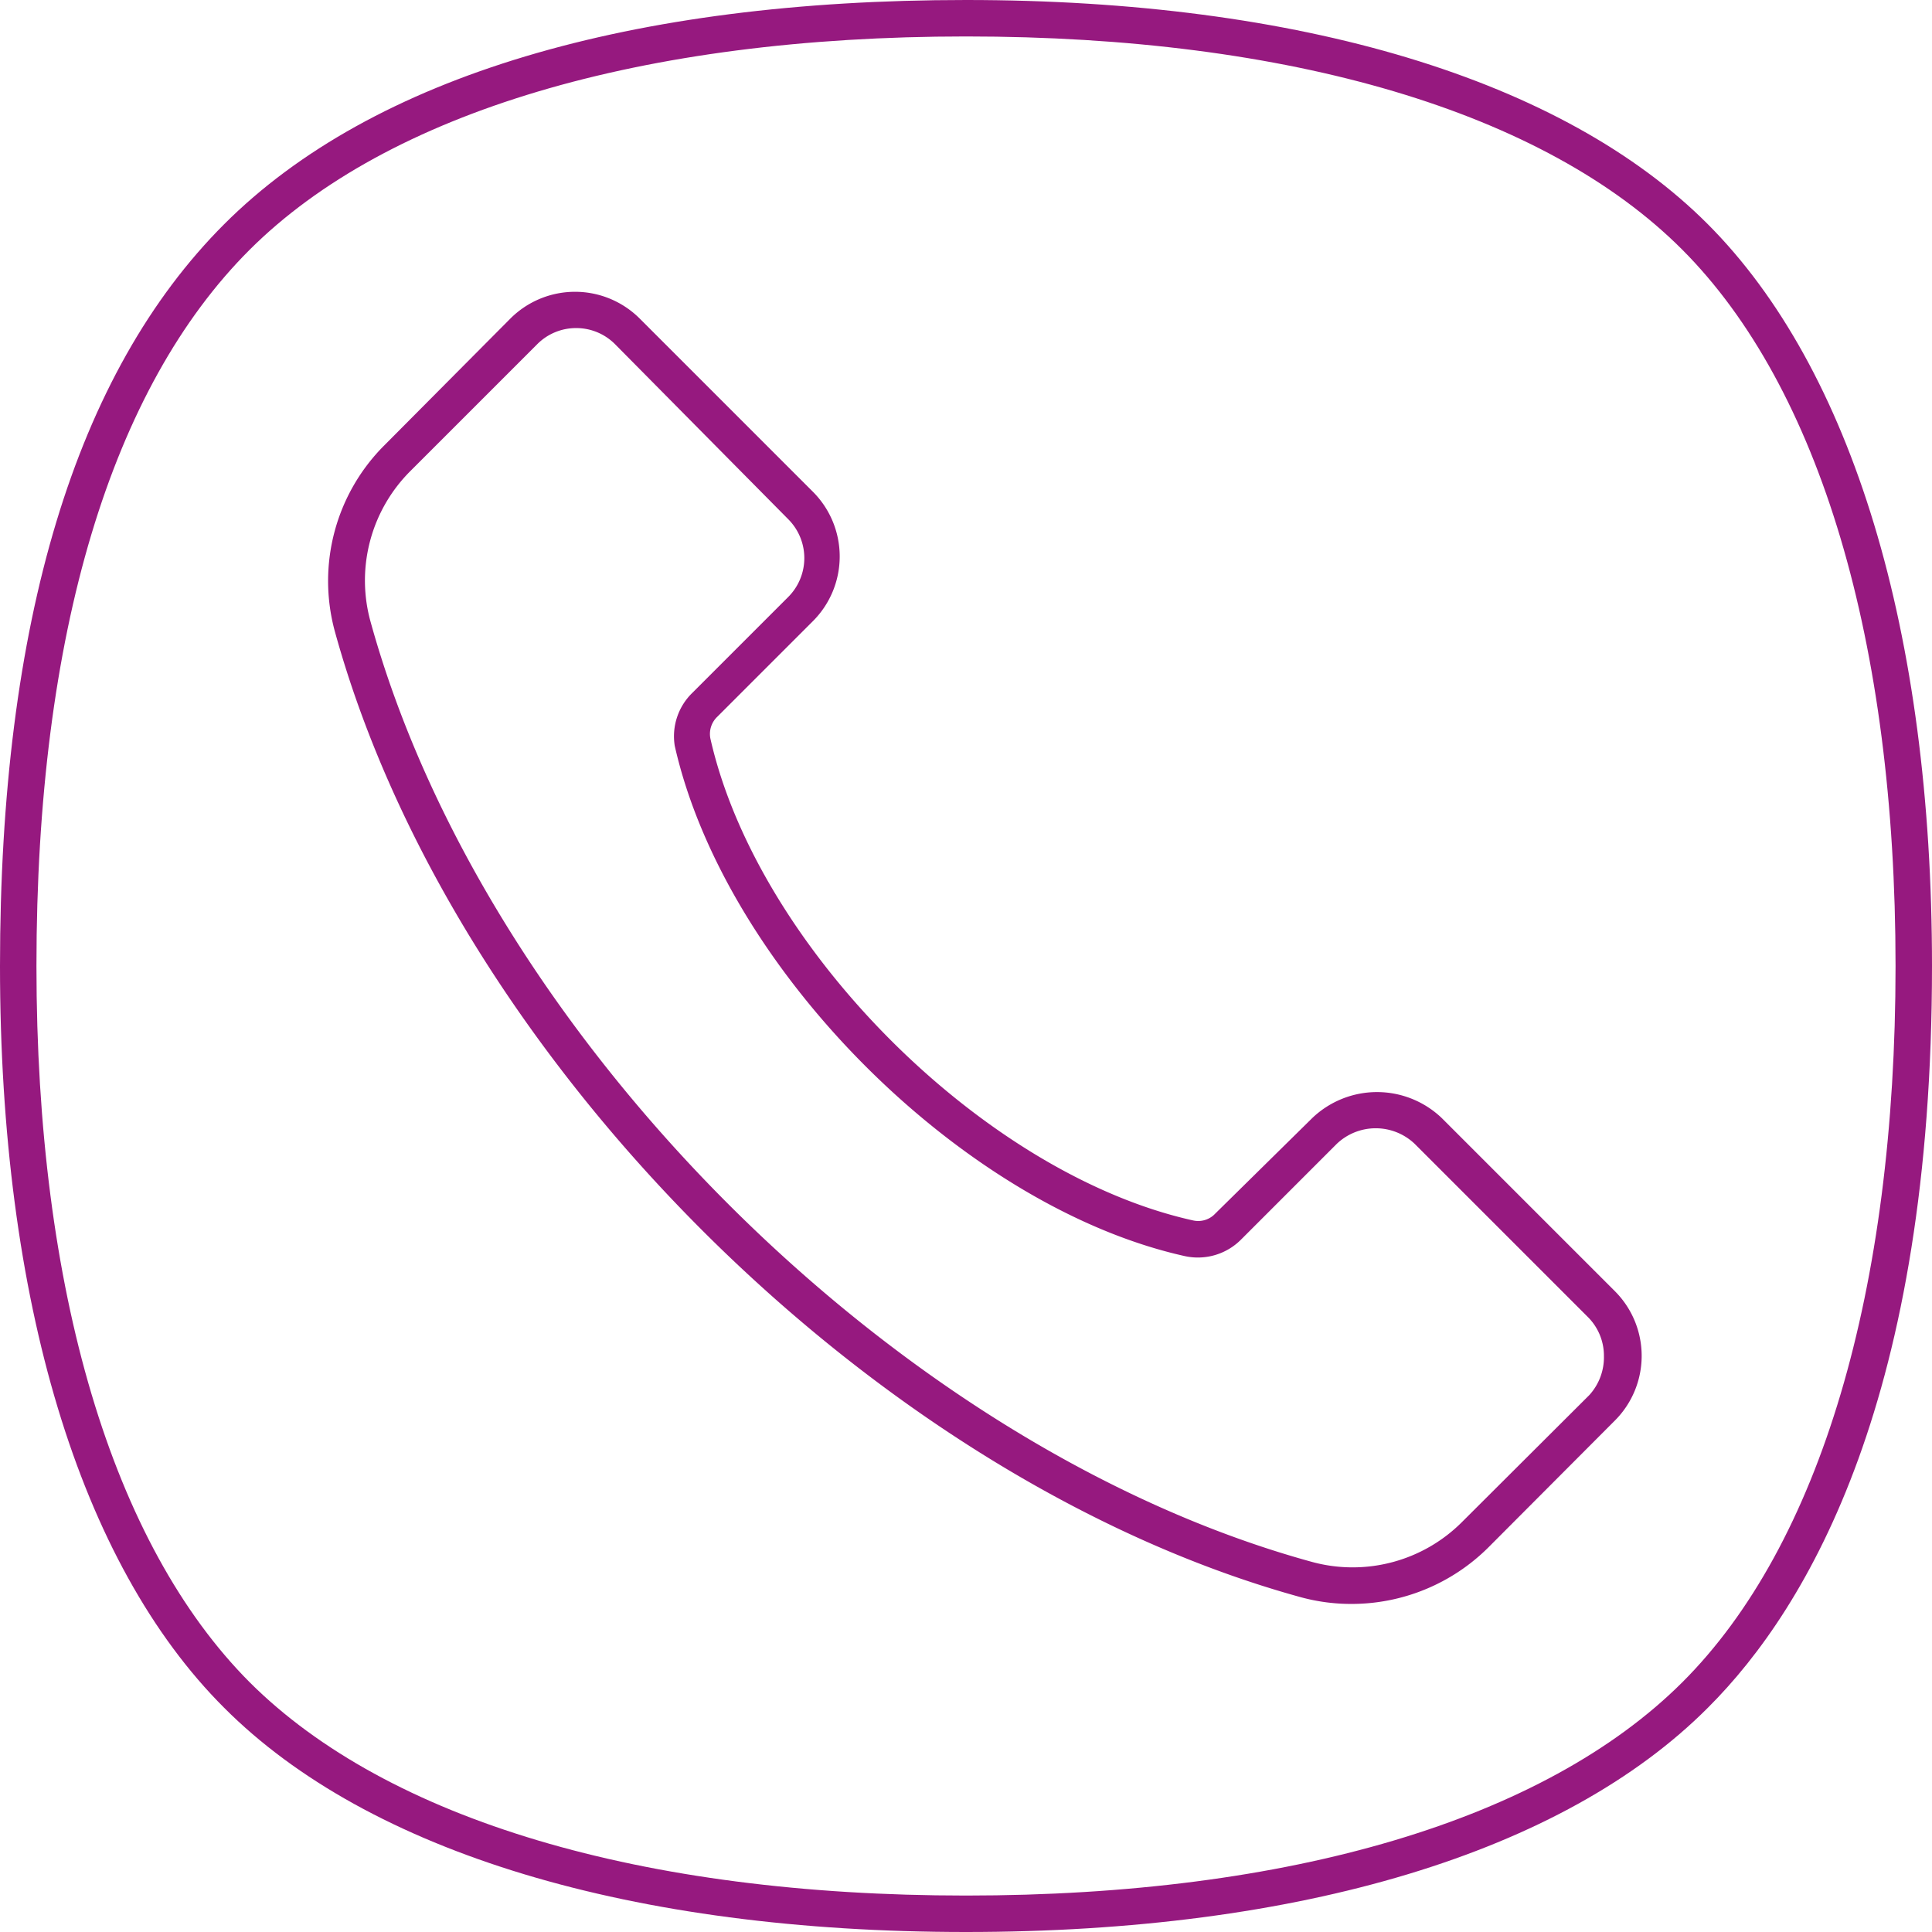 <svg xmlns="http://www.w3.org/2000/svg" viewBox="0 0 53 53"><defs><style>.cls-1{fill:#96197f;}</style></defs><g id="Réteg_2" data-name="Réteg 2"><g id="_1" data-name="1"><path class="cls-1" d="M26.5,53c-9.16,0-16.39-2.18-20.35-6.15h0C2.18,42.89,0,35.66,0,26.5,0,17.07,2.07,10.23,6.15,6.15S17.34,0,26.5,0,42.89,2.18,46.85,6.15,53,17.34,53,26.5c0,11.74-3.34,17.55-6.15,20.35C42.89,50.82,35.66,53,26.5,53Zm0-52C17.61,1,10.63,3.08,6.85,6.85S1,17.35,1,26.5c0,8.9,2.08,15.87,5.85,19.65h0C10.63,49.92,17.61,52,26.5,52s15.87-2.08,19.65-5.85S52,35.39,52,26.5,49.92,10.63,46.15,6.85,35.39,1,26.5,1Z"/><path class="cls-1" d="M37.06,44a5.24,5.24,0,0,1-1.36-.18C24,40.61,12.39,29,9.18,17.3a5.26,5.26,0,0,1,1.37-5.09L14,8.74a2.51,2.51,0,0,1,3.55,0l4.75,4.75a2.51,2.51,0,0,1,0,3.55l-2.62,2.62a.65.65,0,0,0-.19.61C20.79,26,27,32.21,32.73,33.48a.64.64,0,0,0,.61-.19L36,30.67a2.57,2.57,0,0,1,3.55,0l4.75,4.75a2.51,2.51,0,0,1,0,3.55l-3.47,3.48A5.32,5.32,0,0,1,37.06,44ZM15.8,9a1.5,1.5,0,0,0-1.06.44l-3.48,3.48A4.24,4.24,0,0,0,10.15,17C13.27,28.39,24.61,39.73,36,42.85a4.24,4.24,0,0,0,4.12-1.11l3.48-3.47A1.54,1.54,0,0,0,44,37.2a1.5,1.5,0,0,0-.44-1.07l-4.75-4.75a1.55,1.55,0,0,0-2.14,0L34.05,34a1.67,1.67,0,0,1-1.54.46c-6.09-1.35-12.62-7.88-14-14A1.66,1.66,0,0,1,19,19l2.62-2.62a1.51,1.51,0,0,0,0-2.14L16.87,9.44A1.5,1.5,0,0,0,15.8,9Z"/></g></g></svg>